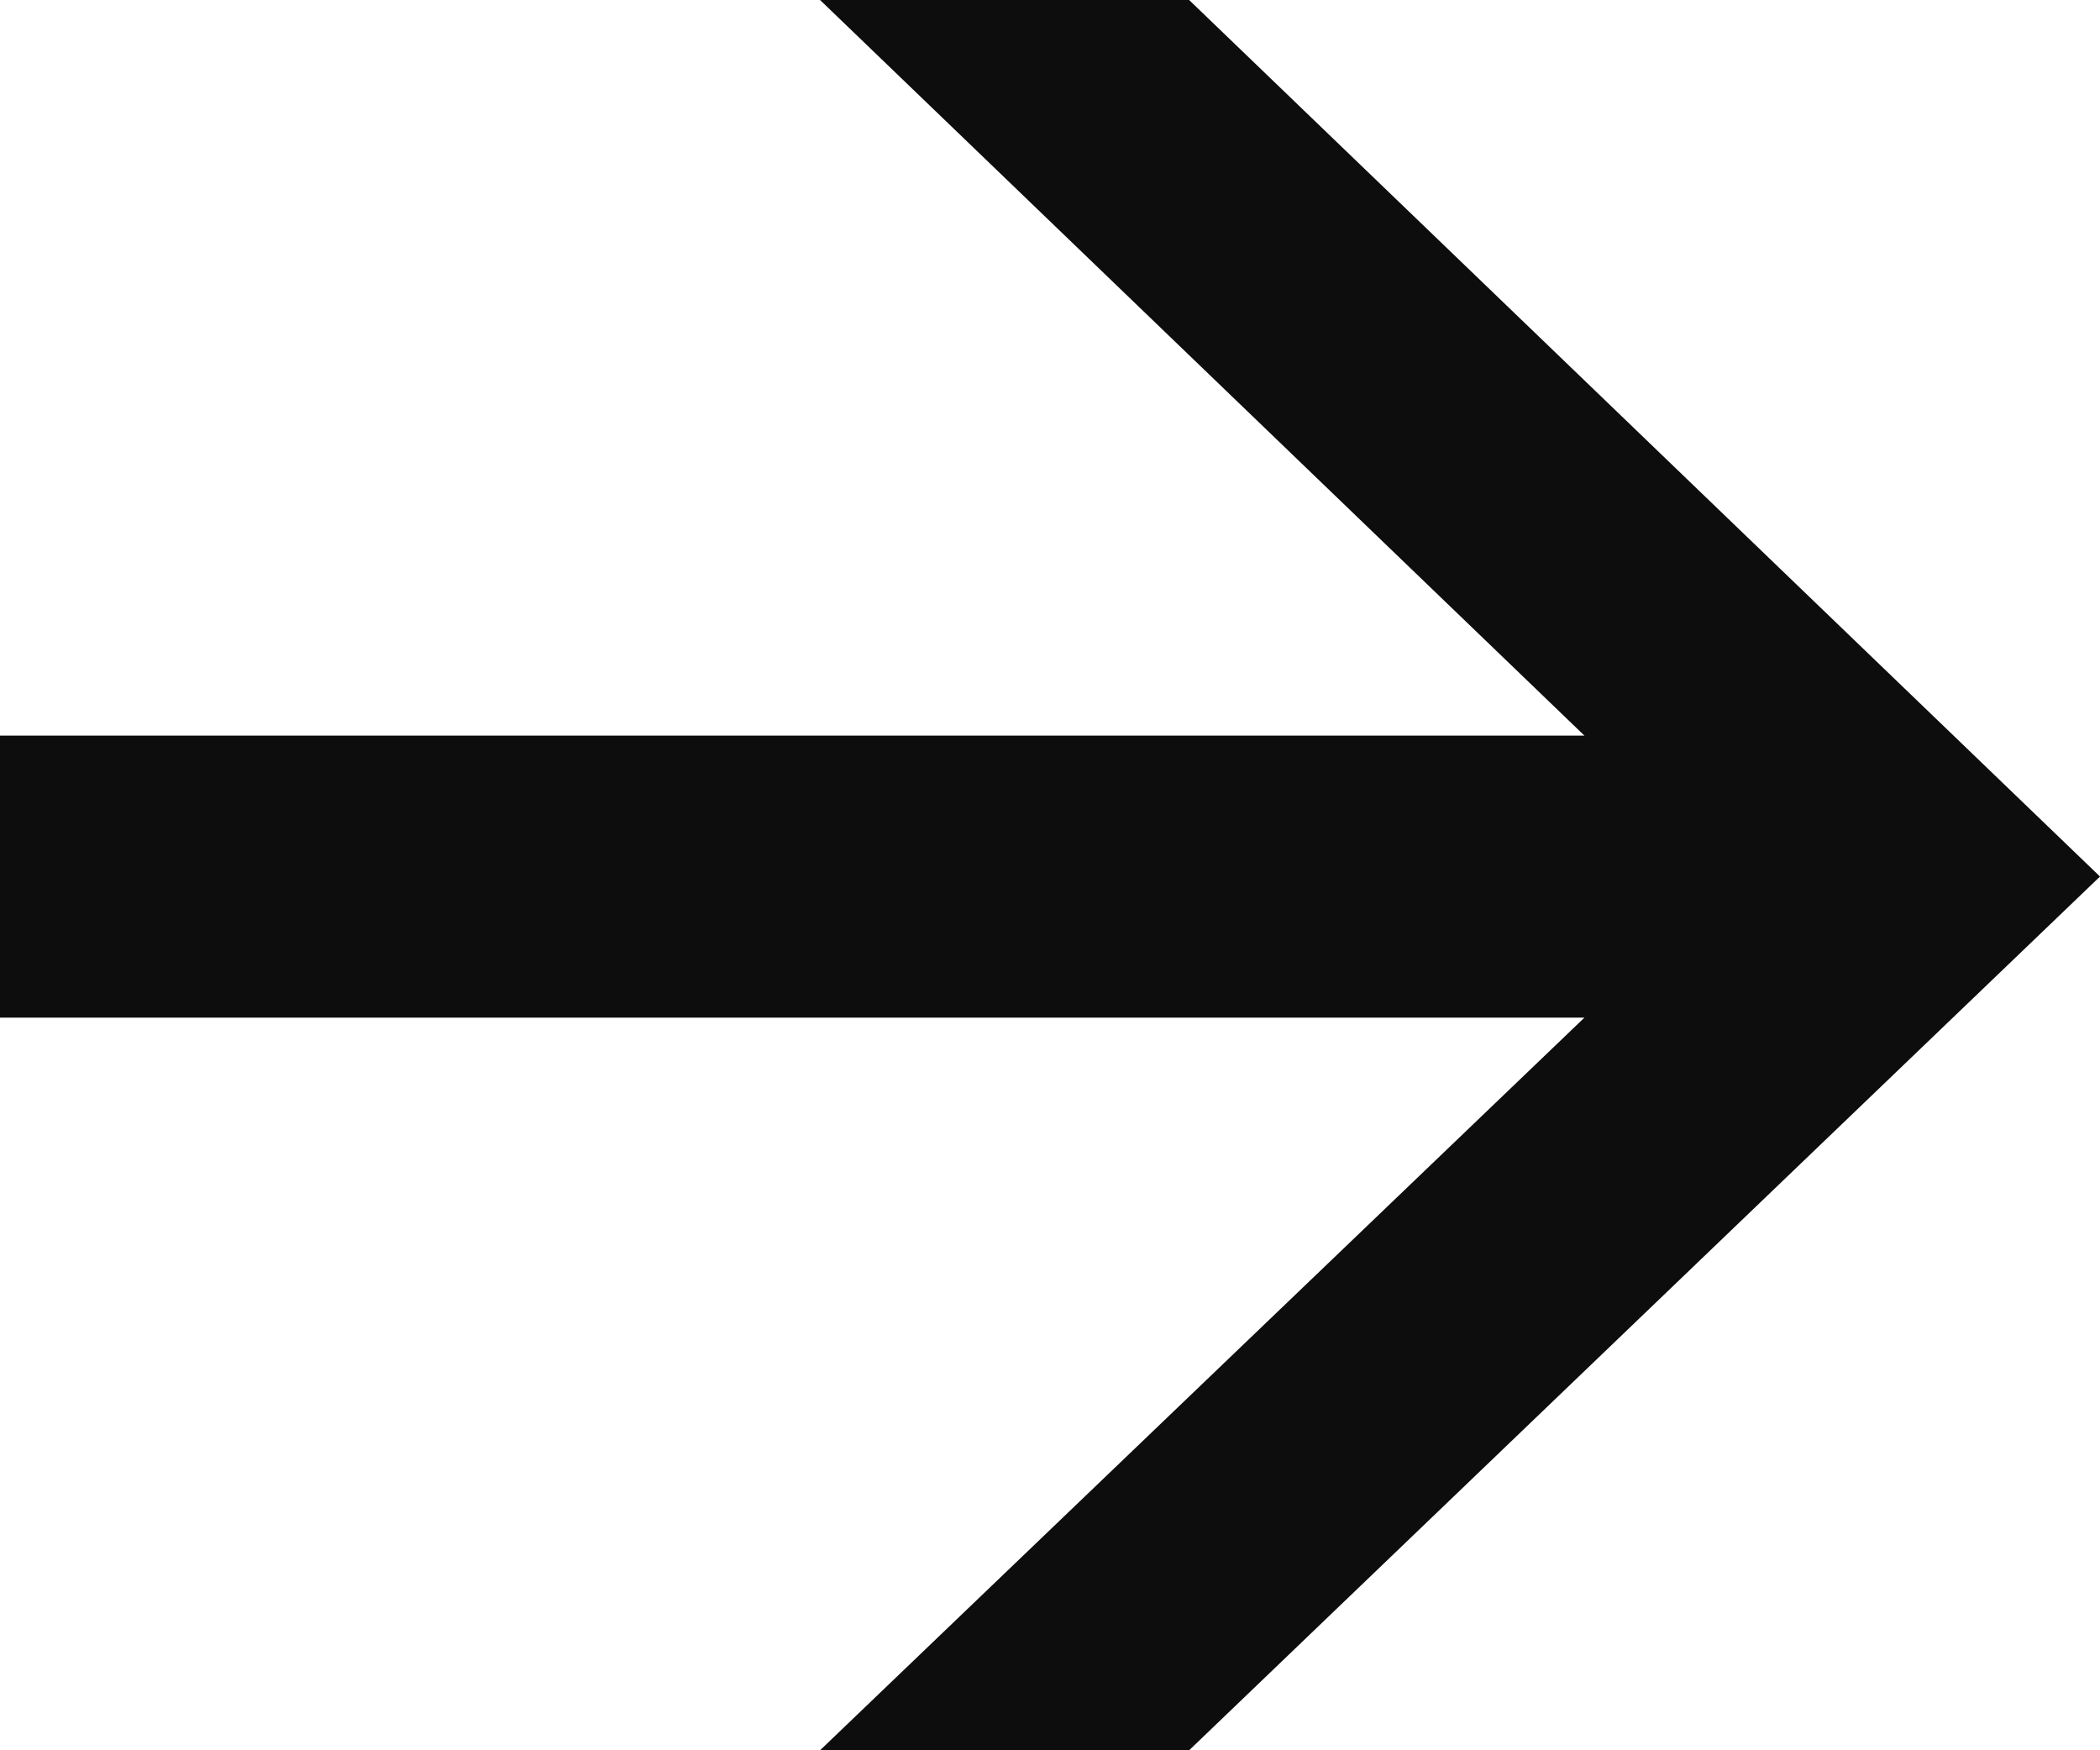 <svg width="12" height="10" viewBox="0 0 12 10" fill="none" xmlns="http://www.w3.org/2000/svg">
<path d="M6.795 10H4.686L9.054 5.814H0V4.203H9.054L4.686 0H6.795L12 5.008L6.795 10Z" fill="#0D0D0D"/>
</svg>
